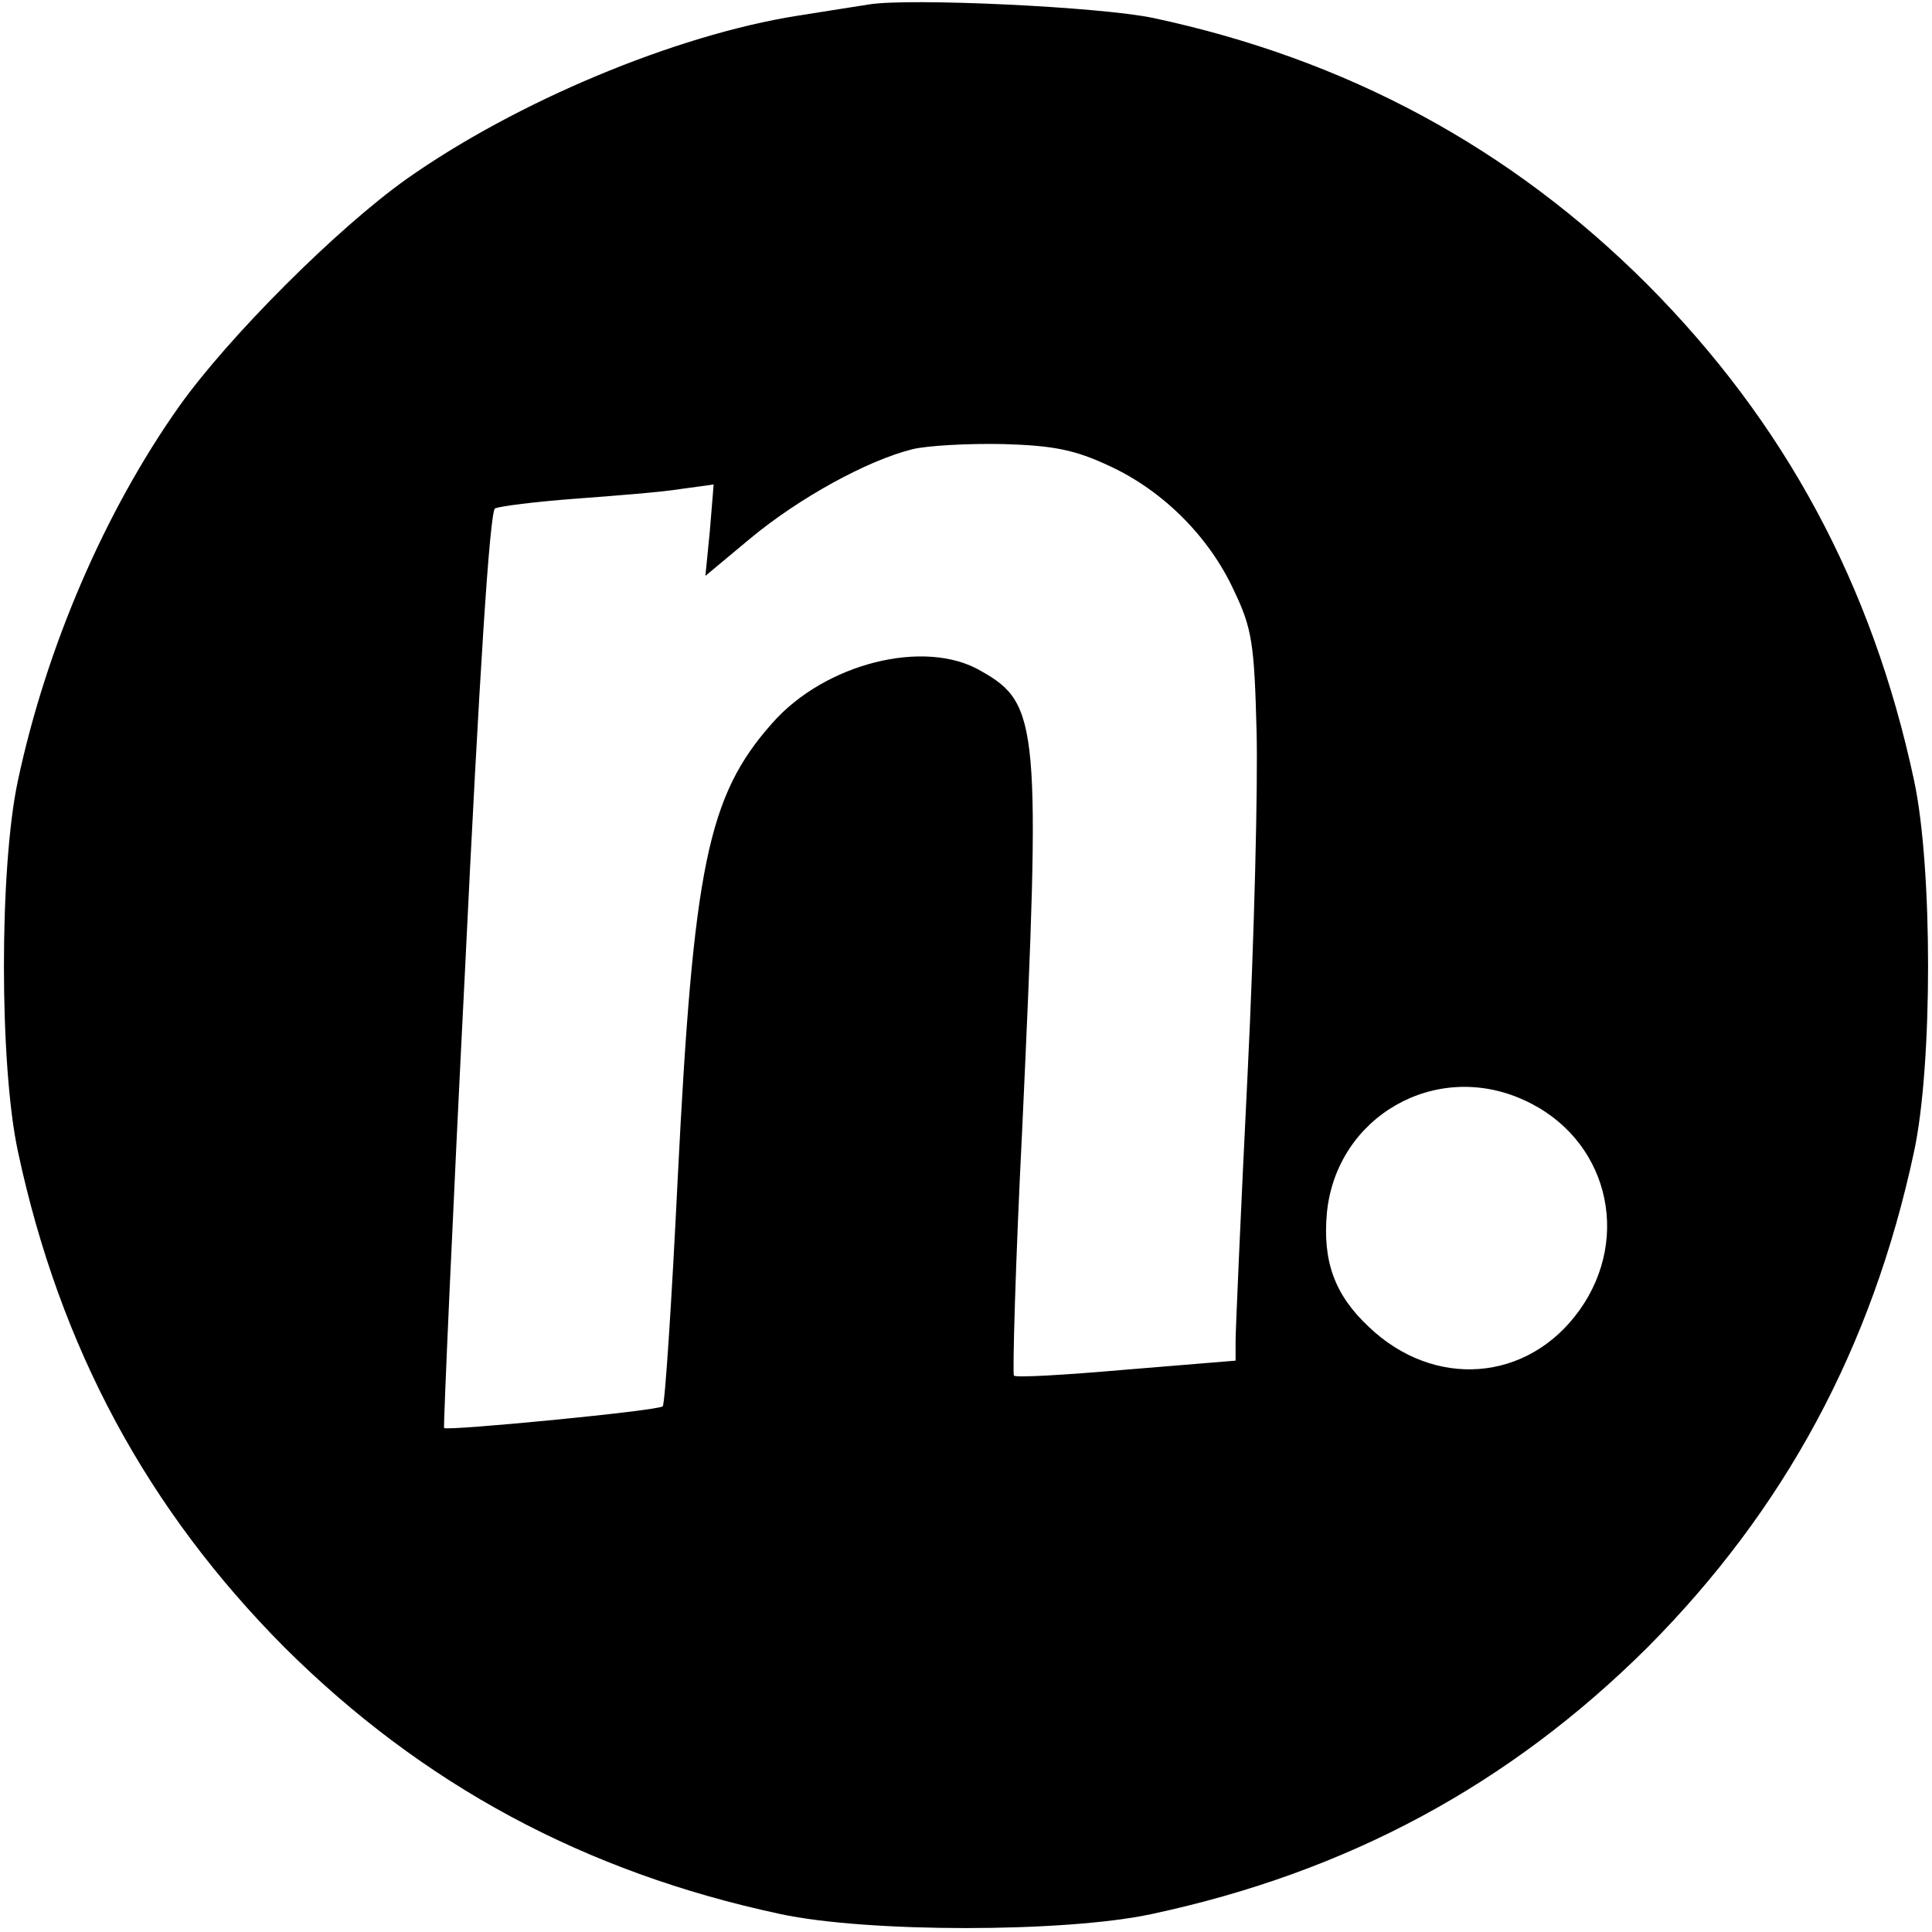 <?xml version="1.0" standalone="no"?>
<!DOCTYPE svg PUBLIC "-//W3C//DTD SVG 20010904//EN"
 "http://www.w3.org/TR/2001/REC-SVG-20010904/DTD/svg10.dtd">
<svg version="1.0" xmlns="http://www.w3.org/2000/svg"
 width="258pt" height="258pt" viewBox="0 0 258 258"
 preserveAspectRatio="xMidYMid meet">
<g transform="translate(0,258) scale(0.1,-0.1)"
fill="#000000" stroke="none">
<path d="M1160 2574 c-14 -2 -56 -9 -95 -15 -164 -26 -376 -115 -522 -218 -93
-66 -238 -211 -304 -304 -99 -140 -177 -321 -215 -499 -25 -116 -25 -380 0
-496 56 -262 173 -478 356 -662 184 -183 400 -300 662 -356 116 -25 380 -25
496 0 262 56 478 173 662 356 183 184 300 400 356 662 25 116 25 380 0 496
-56 262 -173 478 -356 662 -183 183 -402 301 -660 356 -71 15 -327 27 -380 18z
m321 -616 c72 -33 134 -95 167 -167 24 -50 27 -71 30 -186 2 -71 -3 -278 -12
-460 -9 -181 -16 -342 -16 -356 l0 -26 -146 -12 c-80 -7 -147 -11 -150 -8 -2
2 2 150 11 328 25 540 23 569 -55 613 -75 44 -209 10 -279 -70 -86 -97 -105
-191 -126 -608 -8 -164 -17 -301 -20 -304 -6 -6 -287 -33 -292 -29 -1 2 11
277 28 612 19 393 33 611 40 616 6 3 54 9 107 13 54 4 117 9 141 13 l44 6 -5
-61 -6 -61 60 50 c65 54 156 104 216 119 20 5 75 8 122 7 68 -2 96 -8 141 -29z
m554 -847 c111 -50 145 -182 74 -281 -69 -96 -194 -105 -281 -22 -46 43 -62
88 -56 153 13 128 145 204 263 150z"/>
</g>
</svg>
